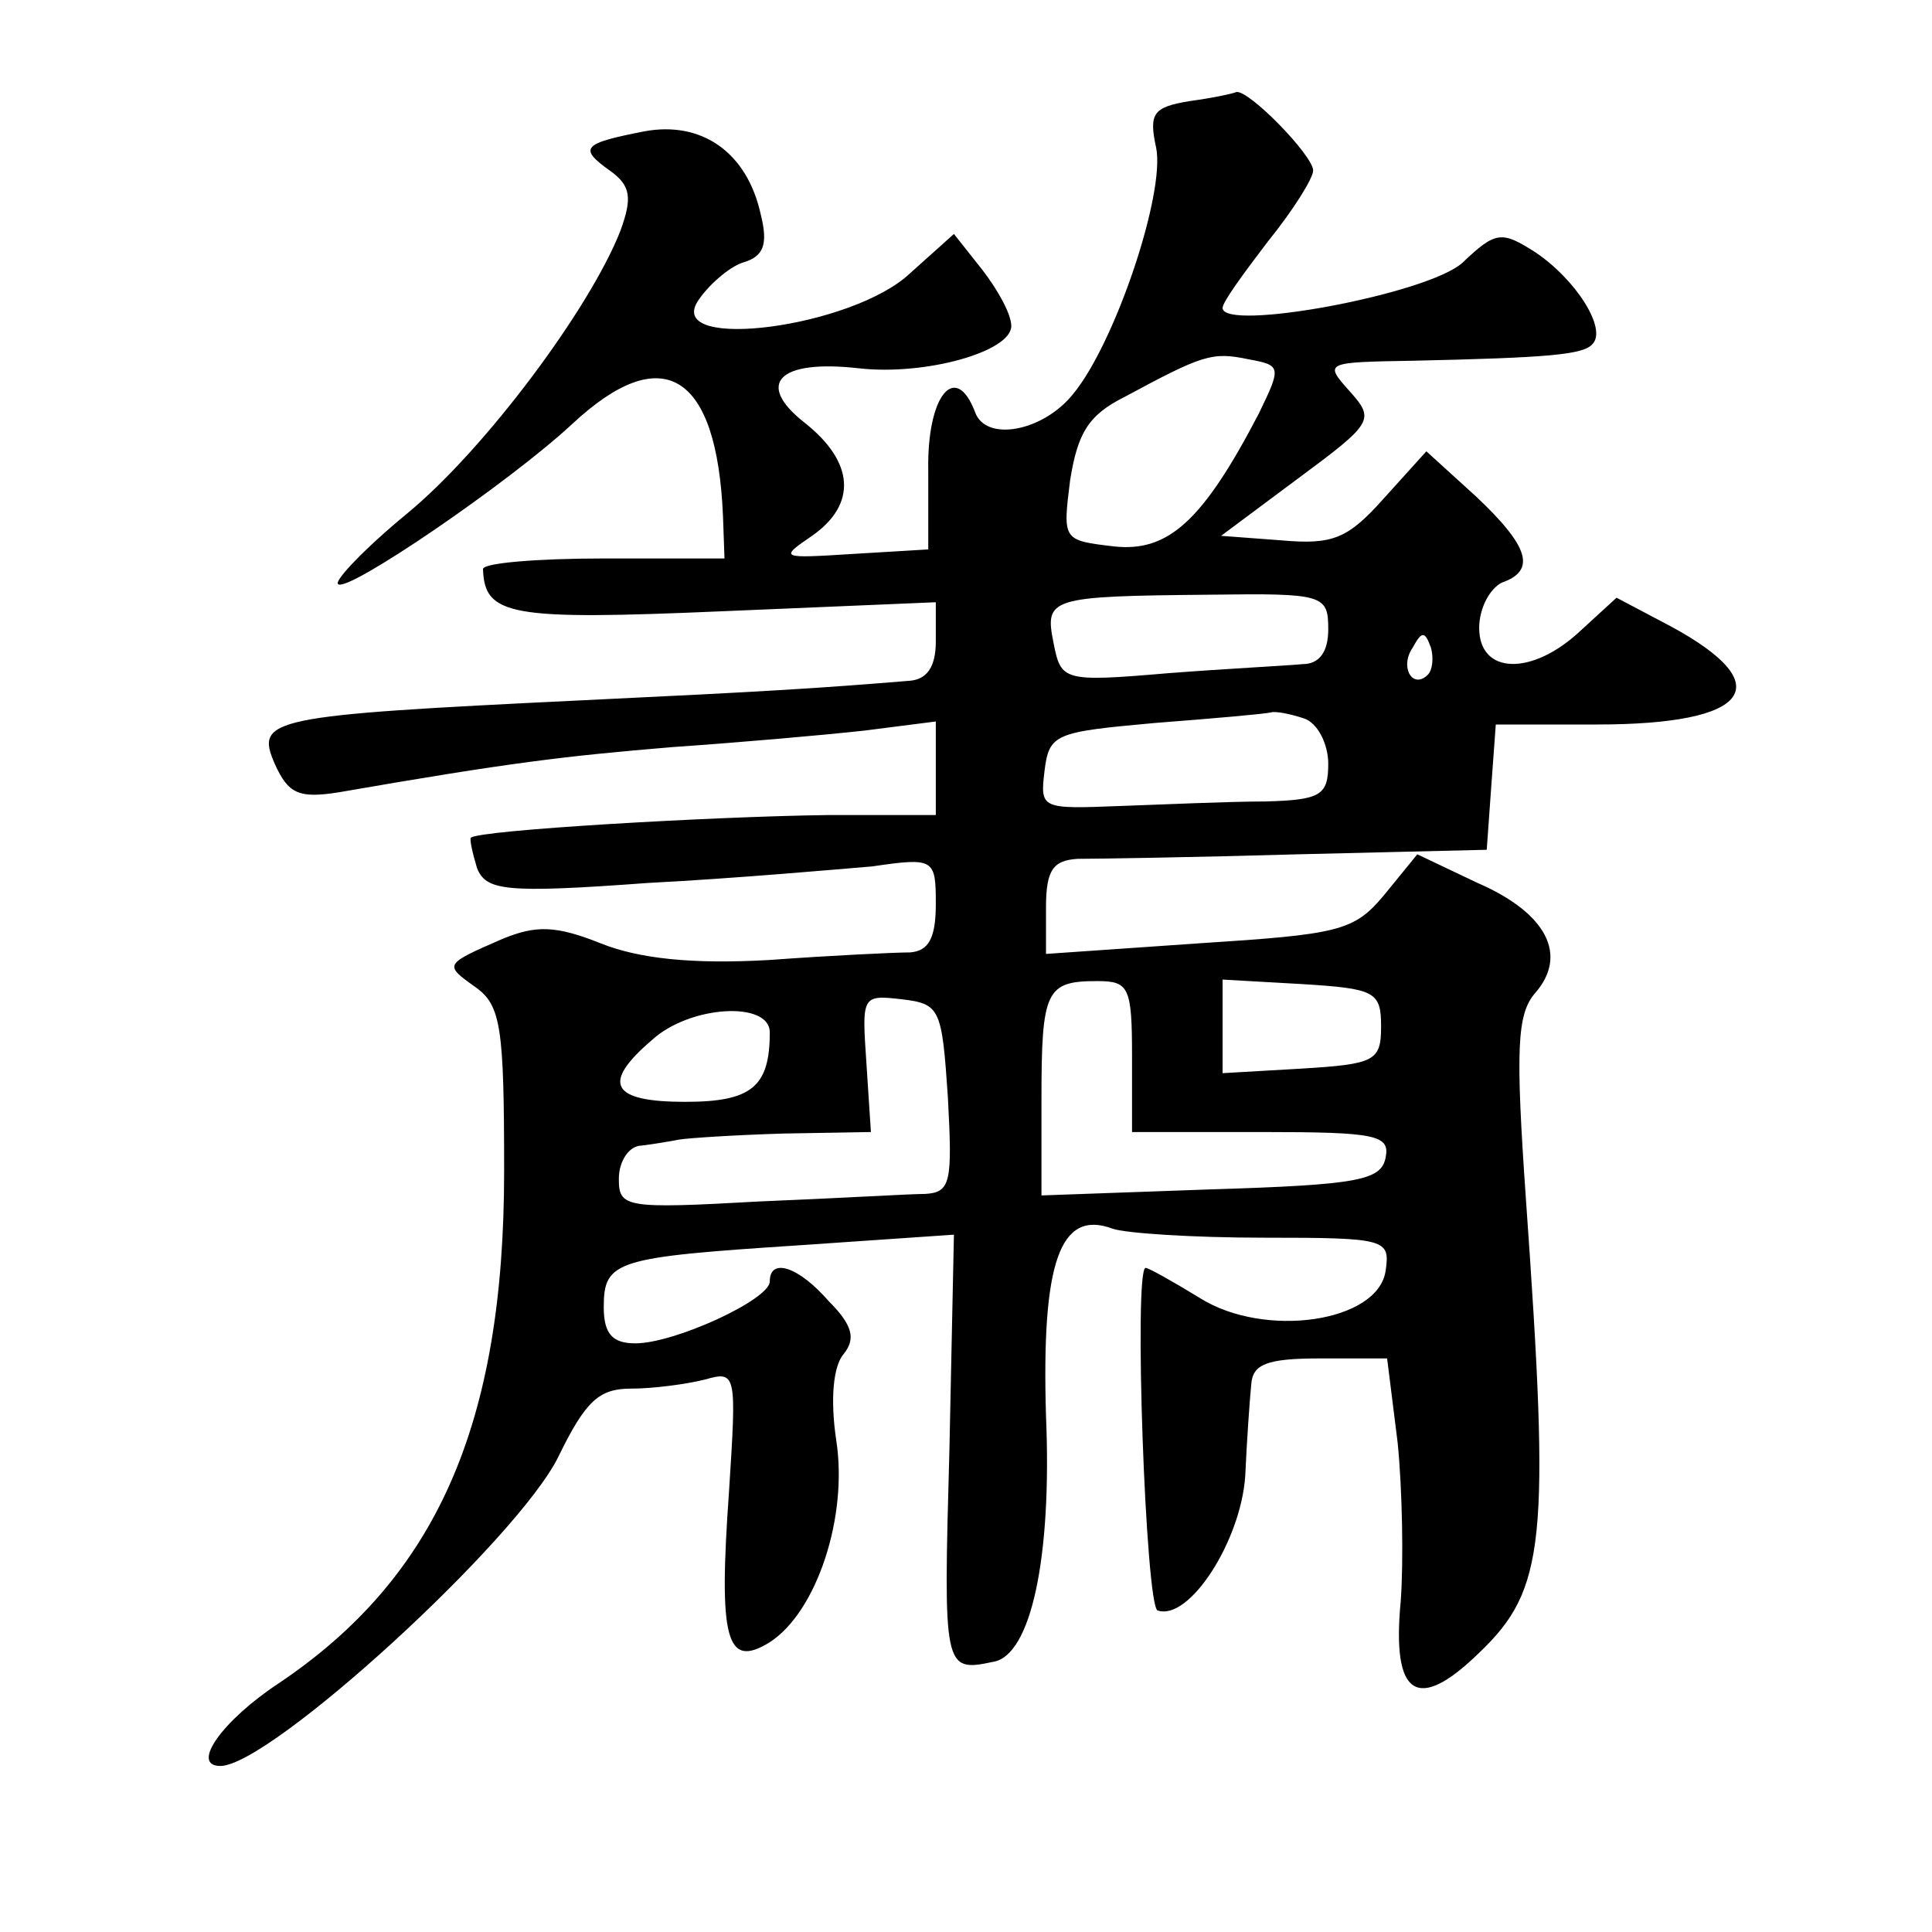 <?xml version="1.0" standalone="no"?>
<!DOCTYPE svg PUBLIC "-//W3C//DTD SVG 20010904//EN"
 "http://www.w3.org/TR/2001/REC-SVG-20010904/DTD/svg10.dtd">
<svg version="1.0" xmlns="http://www.w3.org/2000/svg"
 width="128pt" height="128pt" viewBox="0 0 128 128"
 preserveAspectRatio="xMidYMid meet">
<g transform="translate(0,128) scale(0.1,-0.1)"
fill="#0" stroke="none">
<path d="M788 1213 c-24 -4 -27 -8 -22 -31 6 -30 -27 -129 -55 -163 -20 -25 -58
-32 -65 -12 -13 34 -32 11 -31 -39 l0 -52 -50 -3 c-48 -3 -49 -3 -27 12 30 21 28
49 -5 75 -33 26 -17 42 36 36 44 -5 101 11 101 28 0 8 -9 24 -19 37 l-19 24 -29
-26 c-38 -36 -161 -52 -141 -19 7 11 21 23 30 26 14 4 17 12 12 32 -9 41 -39 62
-77 55 -41 -8 -44 -11 -23 -26 14 -10 15 -18 7 -40 -20 -51 -89 -144 -141 -187
-28 -23 -49 -45 -46 -47 6 -6 113 67 155 106 60 56 96 34 100 -61 l1 -28 -80 0
c-44 0 -80 -3 -80 -7 1 -31 18 -34 158 -28 l142 6 0 -26 c0 -17 -6 -25 -17 -26
-61 -5 -92 -7 -218 -13 -207 -10 -216 -12 -203 -42 9 -20 16 -23 42 -19 115 20
150 24 221 30 44 3 101 8 128 11 l47 6 0 -31 0 -31 -72 0 c-77 -1 -231 -10 -236
-15 -1 -1 1 -10 4 -20 6 -15 18 -17 113 -10 58 3 125 9 149 11 41 6 42 5 42 -25
0 -23 -5 -31 -17 -32 -10 0 -52 -2 -93 -5 -52 -3 -87 1 -112 11 -30 12 -43 12 -65
3 -39 -17 -39 -17 -18 -32 17 -12 19 -27 19 -122 0 -168 -45 -269 -149 -339 -38
-25 -59 -55 -39 -55 33 0 197 150 224 205 18 37 27 45 48 45 15 0 37 3 49 6 21
6 21 4 16 -74 -7 -98 -2 -118 27 -100 31 20 52 83 44 134 -4 27 -2 49 5 57 8 10
6 19 -10 35 -20 23 -39 29 -39 13 0 -12 -63 -41 -89 -41 -15 0 -21 6 -21 24 0 31
8 33 130 41 l102 7 -3 -143 c-4 -145 -4 -147 29 -140 25 4 39 69 35 163 -3 101
9 137 44 124 8 -3 53 -6 100 -6 82 0 84 -1 81 -22 -5 -34 -80 -45 -123 -18 -18
11 -34 20 -36 20 -8 0 0 -225 8 -227 21 -7 55 46 58 89 1 23 3 51 4 61 1 13 10
17 45 17 l45 0 7 -56 c3 -30 4 -78 2 -105 -6 -63 11 -74 52 -34 44 42 47 74 31
300 -7 100 -6 123 6 137 22 25 8 53 -38 73 l-40 19 -22 -27 c-20 -24 -30 -26 -123
-32 l-101 -7 0 31 c0 25 5 31 21 32 12 0 77 1 146 3 l125 3 3 42 3 41 67 0 c102
0 121 26 49 65 l-36 19 -24 -22 c-32 -30 -67 -29 -67 2 0 13 7 26 15 30 23 8 18
24 -17 57 l-33 30 -28 -31 c-24 -27 -34 -31 -68 -28 l-40 3 51 38 c50 37 51 39
34 58 -17 19 -16 19 42 20 90 2 113 4 119 11 10 10 -11 43 -38 61 -22 14 -26 14
-48 -7 -23 -21 -159 -46 -159 -30 0 4 14 23 30 44 17 21 30 42 30 47 0 10 -43 54
-51 52 -2 -1 -16 -4 -31 -6z m46 -207 c-37 -71 -60 -92 -96 -88 -34 4 -34 4 -29
44 5 31 12 43 36 55 52 28 58 30 82 25 22 -4 22 -5 7 -36z m46 -143 c0 -15 -6 -23
-17 -23 -10 -1 -50 -3 -89 -6 -70 -6 -71 -5 -76 20 -6 30 -3 31 104 32 75 1 78
0 78 -23z m66 -30 c-10 -10 -19 5 -10 18 6 11 8 11 12 0 2 -7 1 -15 -2 -18z m-82
-29 c9 -3 16 -17 16 -30 0 -21 -5 -24 -42 -25 -24 0 -67 -2 -96 -3 -52 -2 -53 -2
-50 23 3 25 7 26 73 32 39 3 73 6 77 7 3 1 13 -1 22 -4z m-114 -224 l0 -50 86 0
c76 0 85 -2 82 -17 -3 -15 -18 -18 -116 -21 l-112 -4 0 64 c0 72 3 78 37 78 21
0 23 -4 23 -50z m165 20 c0 -23 -4 -25 -53 -28 l-52 -3 0 31 0 31 53 -3 c48 -3
52 -5 52 -28z m-287 -47 c3 -56 2 -63 -15 -64 -10 0 -60 -3 -110 -5 -89 -5 -93
-4 -93 15 0 12 7 22 15 22 8 1 20 3 25 4 6 1 36 3 69 4 l58 1 -3 46 c-3 44 -3 45
23 42 26 -3 27 -6 31 -65z m-118 43 c0 -36 -12 -46 -56 -46 -49 0 -56 12 -22 41
25 23 78 26 78 5z"/>
</g>
</svg>
